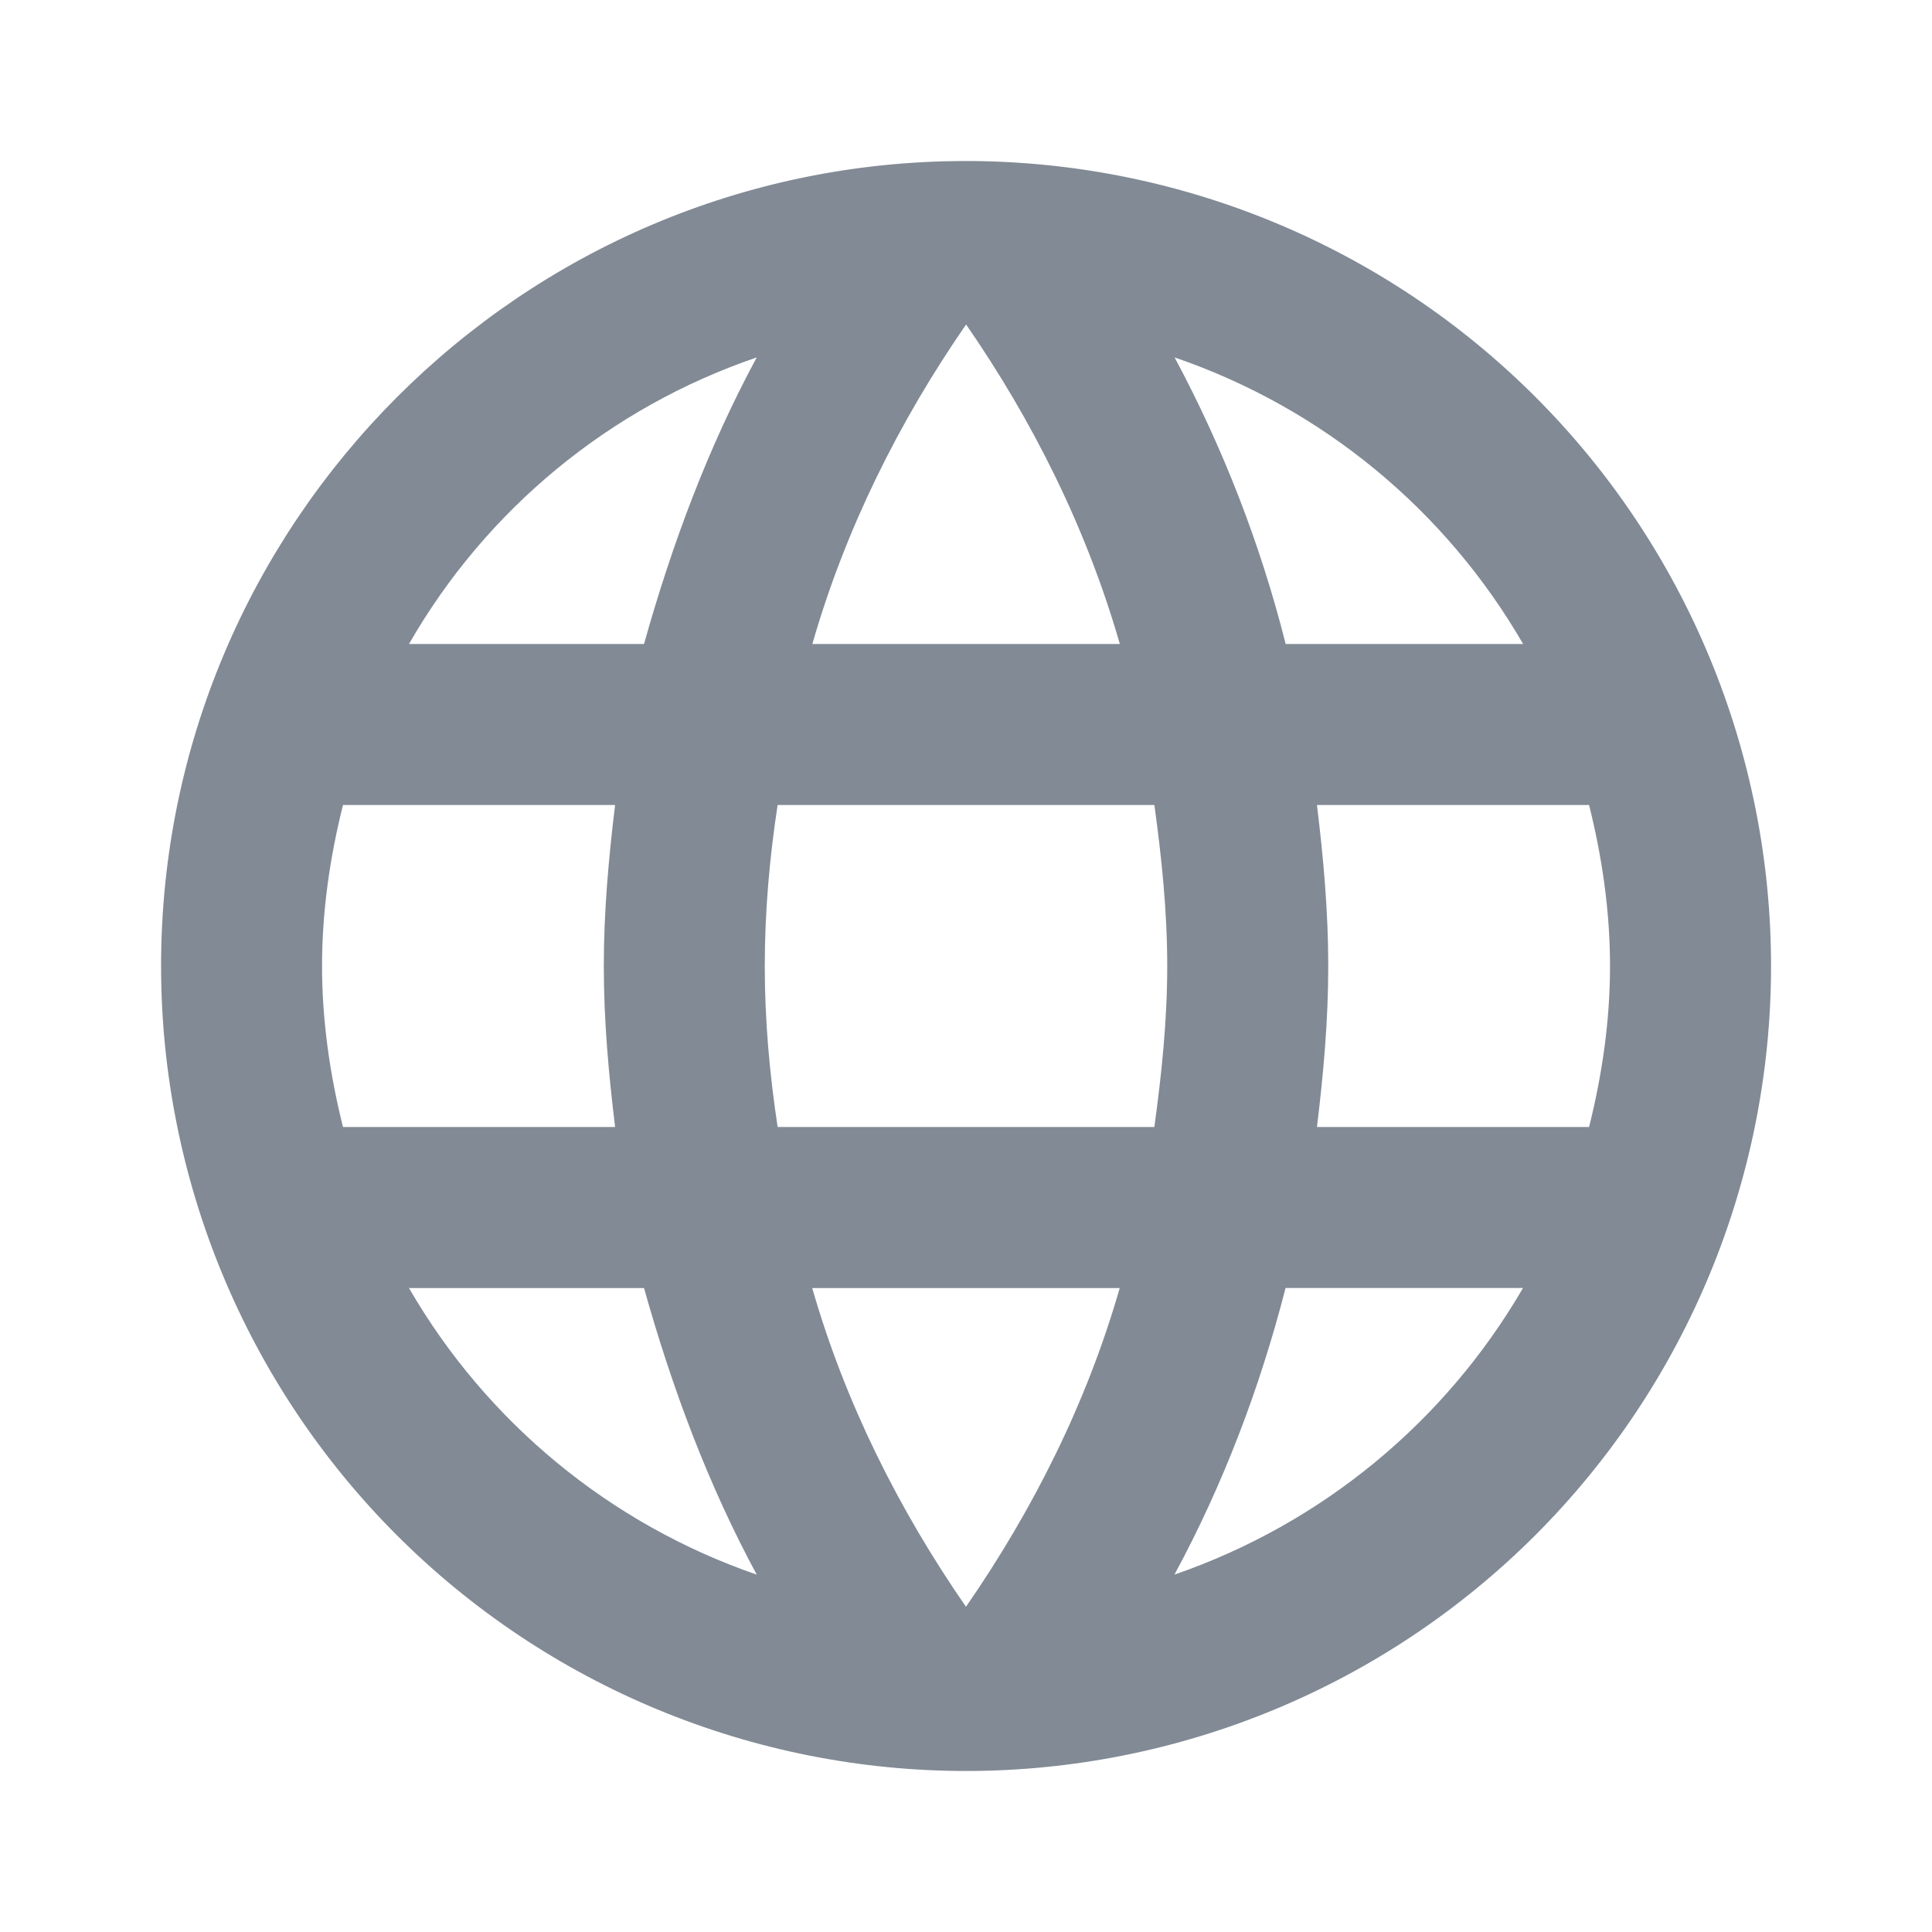 <svg fill="none" height="32" viewBox="0 0 32 32" width="32" xmlns="http://www.w3.org/2000/svg"><path d="m21.813 18.667c.107-.88.187-1.76.187-2.667 0-.907-.08-1.787-.187-2.667h4.507c.213.853.347 1.747.347 2.667s-.133 1.813-.347 2.667m-6.867 7.413c.8-1.48 1.413-3.08 1.84-4.747h3.933c-1.292 2.224-3.341 3.909-5.773 4.747zm-.333-7.413h-6.24c-.133-.88-.213-1.76-.213-2.667 0-.907.08-1.8.213-2.667h6.24c.12.867.213 1.76.213 2.667 0 .907-.093 1.787-.213 2.667zm-3.12 7.947c-1.107-1.6-2-3.373-2.547-5.28h5.093c-.547 1.907-1.44 3.68-2.547 5.28zm-5.333-15.947h-3.893c1.278-2.23 3.326-3.918 5.76-4.747-.8 1.48-1.4 3.08-1.867 4.747zm-3.893 10.667h3.893c.467 1.667 1.067 3.267 1.867 4.747-2.429-.838-4.474-2.523-5.76-4.747zm-1.093-2.667c-.213-.853-.347-1.747-.347-2.667s.133-1.813.347-2.667h4.507c-.107.88-.187 1.76-.187 2.667 0 .907.08 1.787.187 2.667m5.813-13.293c1.107 1.6 2 3.387 2.547 5.293h-5.093c.547-1.907 1.44-3.693 2.547-5.293zm9.227 5.293h-3.933c-.417-1.651-1.035-3.245-1.84-4.747 2.453.84 4.493 2.533 5.773 4.747zm-9.227-8c-7.373 0-13.333 6-13.333 13.333 0 3.536 1.405 6.928 3.905 9.428 1.238 1.238 2.708 2.22 4.326 2.89 1.618.67 3.352 1.015 5.102 1.015 3.536 0 6.928-1.405 9.428-3.905s3.905-5.892 3.905-9.428c0-1.751-.345-3.485-1.015-5.102-.67-1.618-1.652-3.088-2.89-4.326-1.238-1.238-2.708-2.22-4.326-2.89s-3.352-1.015-5.103-1.015z" fill="#04162c" fill-opacity=".5"/></svg>